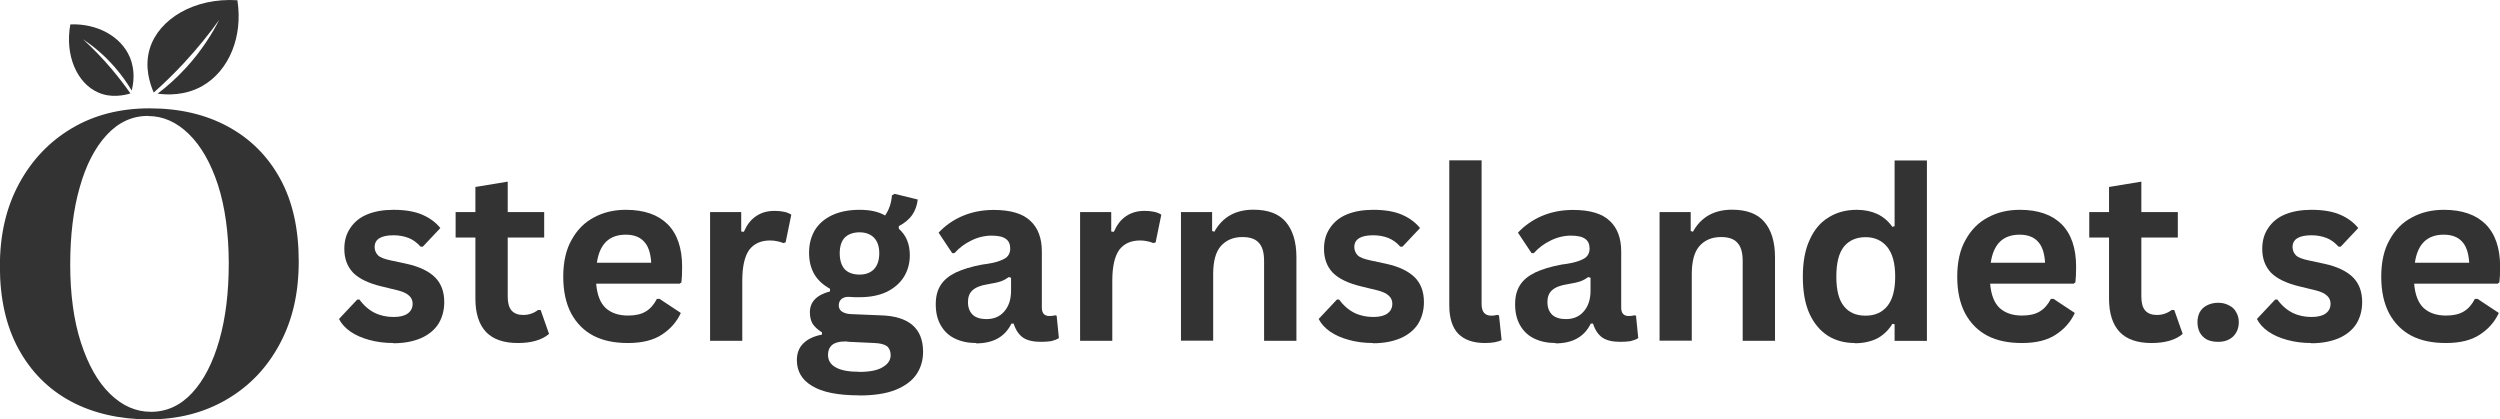<?xml version="1.0" encoding="UTF-8"?><svg id="Layer_2" xmlns="http://www.w3.org/2000/svg" viewBox="0 0 211.14 35.42"><defs><style>.cls-1{fill:#333;stroke-width:0px;}</style></defs><g id="Layer_1-2"><path class="cls-1" d="M12.63,9.15c2.52,0,4.73.51,6.62,1.54,1.89,1.02,3.36,2.49,4.41,4.4,1.05,1.91,1.57,4.24,1.57,6.98s-.54,5-1.61,6.99c-1.07,2-2.56,3.56-4.48,4.68-1.91,1.12-4.1,1.68-6.55,1.68s-4.73-.51-6.62-1.53c-1.89-1.02-3.36-2.5-4.41-4.43-1.05-1.93-1.57-4.25-1.57-6.96s.54-4.99,1.62-6.99c1.08-2,2.57-3.56,4.46-4.68,1.89-1.12,4.08-1.68,6.55-1.68ZM12.49,9.79c-1.33,0-2.49.54-3.48,1.61-.99,1.07-1.75,2.54-2.28,4.43-.54,1.88-.8,4.06-.8,6.53s.3,4.72.91,6.59c.61,1.87,1.42,3.31,2.46,4.32,1.04,1.01,2.18,1.51,3.45,1.51,1.33,0,2.49-.53,3.48-1.6.99-1.07,1.75-2.55,2.29-4.44.54-1.89.8-4.06.8-6.52s-.31-4.74-.91-6.6c-.61-1.86-1.43-3.29-2.46-4.3-1.03-1.01-2.18-1.52-3.44-1.52Z"/><path class="cls-1" d="M12.98,7.81c-.32-.74-.8-2.17-.33-3.71C13.42,1.59,16.43-.21,20.05.02c.48,3.07-.7,5.94-2.94,7.23-1.5.86-3.06.76-3.8.66.76-.57,1.6-1.31,2.45-2.24,1.31-1.44,2.18-2.87,2.76-4-.83,1.16-1.83,2.41-3.02,3.69-.86.92-1.71,1.74-2.52,2.46Z"/><path class="cls-1" d="M11.02,7.89c-.57.17-1.65.4-2.73-.08-1.77-.77-2.83-3.12-2.35-5.75,2.28-.09,4.28,1.02,5.02,2.76.5,1.17.3,2.3.16,2.83-.35-.6-.82-1.28-1.43-1.98-.94-1.08-1.9-1.84-2.69-2.36.77.7,1.6,1.54,2.43,2.52.6.71,1.12,1.4,1.58,2.05Z"/><path class="cls-1" d="M33.21,28.97c-.73,0-1.4-.09-2.02-.26-.63-.17-1.15-.4-1.6-.71-.43-.3-.75-.65-.96-1.06l1.54-1.64h.19c.36.5.79.87,1.28,1.12.49.24,1.03.35,1.6.35.53,0,.93-.1,1.19-.29.27-.19.42-.47.42-.83,0-.27-.1-.5-.29-.67-.19-.19-.51-.34-.93-.45l-1.44-.35c-1.07-.26-1.86-.64-2.37-1.15-.5-.53-.74-1.2-.74-2.02,0-.68.17-1.27.51-1.76.34-.51.82-.9,1.44-1.15.64-.26,1.38-.38,2.21-.38.98,0,1.8.14,2.44.42.64.28,1.14.66,1.51,1.12l-1.48,1.57h-.19c-.3-.34-.64-.59-1.03-.74-.37-.14-.79-.22-1.25-.22-1.07,0-1.6.34-1.6.99,0,.28.1.51.29.71.19.18.55.31,1.06.42l1.35.29c1.09.24,1.89.63,2.41,1.15.51.51.77,1.21.77,2.09,0,.71-.18,1.33-.51,1.86-.34.51-.83.91-1.48,1.19-.64.27-1.41.42-2.31.42Z"/><path class="cls-1" d="M45.66,26.18l.71,2.02c-.3.26-.67.45-1.12.58s-.95.19-1.51.19c-1.18,0-2.08-.3-2.69-.93-.6-.64-.9-1.58-.9-2.82v-5.16h-1.67v-2.15h1.67v-2.12l2.73-.45v2.57h3.08v2.15h-3.08v4.97c0,.54.1.93.32,1.19.23.26.56.38.99.38.47,0,.88-.14,1.25-.42h.22Z"/><path class="cls-1" d="M57.34,23.96h-6.99c.08.95.35,1.63.8,2.05.47.43,1.1.64,1.89.64.62,0,1.12-.11,1.51-.35.38-.23.69-.59.93-1.06h.22l1.8,1.19c-.34.75-.88,1.36-1.6,1.83-.71.47-1.66.71-2.85.71s-2.11-.2-2.92-.61c-.82-.43-1.44-1.06-1.89-1.89-.45-.85-.67-1.89-.67-3.11s.23-2.28.71-3.11c.47-.85,1.1-1.48,1.89-1.89.79-.43,1.68-.64,2.69-.64,1.54,0,2.71.41,3.53,1.22.81.82,1.22,2.01,1.22,3.59,0,.56-.02.99-.06,1.32l-.19.13ZM55,22.2c-.05-.83-.25-1.43-.61-1.8-.34-.38-.86-.58-1.54-.58-1.4,0-2.21.79-2.44,2.37h4.59Z"/><path class="cls-1" d="M59.97,28.78v-10.87h2.63v1.64l.22.03c.26-.59.59-1.03,1.03-1.32.43-.3.95-.45,1.57-.45s1.09.11,1.41.32l-.48,2.34-.19.06c-.19-.08-.38-.14-.55-.16-.15-.04-.34-.06-.58-.06-.77,0-1.36.27-1.76.8-.38.54-.58,1.4-.58,2.6v5.07h-2.73Z"/><path class="cls-1" d="M72.56,33.39c-1.8,0-3.13-.27-3.98-.8-.86-.51-1.28-1.24-1.28-2.18,0-.58.18-1.05.55-1.41.36-.36.88-.61,1.57-.74v-.19c-.37-.23-.63-.48-.8-.74-.15-.27-.22-.59-.22-.96,0-.87.56-1.46,1.7-1.76v-.22c-.58-.32-1.02-.72-1.32-1.22-.3-.51-.45-1.12-.45-1.83s.16-1.33.48-1.89c.34-.55.83-.98,1.48-1.28.64-.3,1.41-.45,2.31-.45s1.61.16,2.15.48c.34-.49.53-1.06.58-1.7l.22-.13,1.96.48c-.06.51-.22.95-.48,1.32-.24.34-.61.66-1.12.93v.22c.62.54.93,1.28.93,2.25,0,.69-.18,1.3-.51,1.83-.32.51-.8.93-1.44,1.25-.64.3-1.4.45-2.28.45h-.42c-.28-.02-.47-.03-.55-.03-.26,0-.47.08-.61.22-.13.13-.19.3-.19.51s.08.38.26.51c.19.13.46.21.8.22l2.44.1c2.41.06,3.62,1.09,3.62,3.08,0,.71-.18,1.33-.55,1.89-.37.55-.95.99-1.76,1.32-.79.32-1.82.48-3.08.48ZM72.59,23.19c.51,0,.91-.14,1.22-.45.3-.32.45-.77.45-1.35s-.15-1.01-.45-1.32c-.3-.3-.71-.45-1.22-.45s-.95.15-1.25.45c-.28.3-.42.74-.42,1.32s.14,1.03.42,1.35c.3.3.71.45,1.25.45ZM72.56,31.41c.91,0,1.59-.14,2.02-.42.43-.26.64-.59.64-.99,0-.34-.11-.6-.32-.77-.22-.15-.56-.24-1.03-.26l-2.15-.1c-.09,0-.16-.02-.22-.03h-.16c-.47,0-.83.1-1.06.29-.24.21-.35.49-.35.83,0,.47.21.82.64,1.06.45.26,1.11.38,1.99.38Z"/><path class="cls-1" d="M82.44,28.97c-.69,0-1.28-.13-1.8-.38s-.91-.63-1.19-1.12c-.28-.49-.42-1.07-.42-1.76s.14-1.2.42-1.64c.27-.43.71-.78,1.28-1.06.58-.27,1.32-.5,2.25-.67.66-.08,1.15-.19,1.48-.32.34-.13.56-.26.67-.42.13-.17.19-.37.19-.61,0-.36-.12-.63-.35-.8-.24-.19-.64-.29-1.22-.29s-1.18.14-1.73.42c-.54.26-1.01.61-1.41,1.06h-.19l-1.15-1.73c.55-.59,1.23-1.07,2.02-1.41.81-.34,1.68-.51,2.63-.51,1.43,0,2.47.31,3.11.93.64.6.96,1.46.96,2.57v4.75c0,.47.21.71.64.71.17,0,.33-.02.48-.06l.13.03.19,1.89c-.15.11-.37.19-.64.26-.26.04-.55.06-.87.06-.64,0-1.15-.11-1.51-.35-.37-.26-.63-.65-.8-1.19h-.19c-.54,1.11-1.53,1.67-2.98,1.67ZM83.3,26.95c.64,0,1.14-.21,1.51-.64.38-.43.58-1.01.58-1.76v-1.09l-.19-.06c-.18.13-.38.25-.64.35-.26.09-.64.18-1.15.26-.58.09-1.01.26-1.28.51-.26.24-.38.57-.38.99,0,.47.14.83.42,1.09.27.24.66.35,1.15.35Z"/><path class="cls-1" d="M91.22,28.78v-10.87h2.63v1.64l.22.03c.26-.59.59-1.03,1.03-1.32.43-.3.95-.45,1.57-.45s1.09.11,1.41.32l-.48,2.34-.19.06c-.19-.08-.38-.14-.55-.16-.15-.04-.34-.06-.58-.06-.77,0-1.36.27-1.76.8-.38.54-.58,1.4-.58,2.6v5.07h-2.73Z"/><path class="cls-1" d="M99.74,28.78v-10.87h2.63v1.6l.19.06c.68-1.23,1.78-1.86,3.3-1.86,1.23,0,2.15.34,2.73,1.03.59.69.9,1.68.9,2.98v7.06h-2.73v-6.74c0-.72-.15-1.23-.45-1.54-.28-.32-.74-.48-1.38-.48-.77,0-1.38.26-1.83.77-.43.5-.64,1.28-.64,2.37v5.61h-2.73Z"/><path class="cls-1" d="M115.95,28.97c-.73,0-1.4-.09-2.02-.26-.63-.17-1.15-.4-1.6-.71-.43-.3-.75-.65-.96-1.06l1.54-1.64h.19c.36.5.79.87,1.28,1.12.49.24,1.03.35,1.6.35.53,0,.93-.1,1.19-.29.27-.19.42-.47.42-.83,0-.27-.1-.5-.29-.67-.19-.19-.51-.34-.93-.45l-1.44-.35c-1.07-.26-1.86-.64-2.37-1.15-.5-.53-.74-1.2-.74-2.02,0-.68.17-1.27.51-1.76.34-.51.82-.9,1.44-1.15.64-.26,1.38-.38,2.21-.38.98,0,1.8.14,2.44.42.64.28,1.14.66,1.51,1.12l-1.48,1.57h-.19c-.3-.34-.64-.59-1.03-.74-.37-.14-.79-.22-1.25-.22-1.07,0-1.6.34-1.6.99,0,.28.1.51.29.71.19.18.55.31,1.06.42l1.35.29c1.09.24,1.89.63,2.41,1.15.51.51.77,1.21.77,2.09,0,.71-.18,1.33-.51,1.86-.34.51-.83.91-1.48,1.19-.64.27-1.41.42-2.31.42Z"/><path class="cls-1" d="M125.42,28.97c-.99,0-1.73-.26-2.25-.77-.51-.53-.77-1.33-.77-2.41v-12.25h2.73v12.13c0,.67.27.99.83.99.14,0,.3-.02.48-.06l.16.03.22,2.09c-.15.08-.35.14-.61.19-.24.04-.51.06-.8.06Z"/><path class="cls-1" d="M131.37,28.97c-.69,0-1.28-.13-1.8-.38s-.91-.63-1.19-1.12c-.28-.49-.42-1.07-.42-1.76s.14-1.2.42-1.64c.27-.43.71-.78,1.28-1.06.58-.27,1.32-.5,2.25-.67.66-.08,1.15-.19,1.48-.32.34-.13.56-.26.67-.42.13-.17.19-.37.19-.61,0-.36-.12-.63-.35-.8-.24-.19-.64-.29-1.22-.29s-1.18.14-1.73.42c-.54.26-1.01.61-1.41,1.06h-.19l-1.15-1.73c.55-.59,1.23-1.07,2.02-1.41.81-.34,1.68-.51,2.63-.51,1.43,0,2.47.31,3.11.93.64.6.96,1.46.96,2.57v4.75c0,.47.21.71.64.71.17,0,.33-.02.48-.06l.13.03.19,1.89c-.15.11-.37.19-.64.26-.26.04-.55.06-.87.06-.64,0-1.15-.11-1.51-.35-.37-.26-.63-.65-.8-1.19h-.19c-.54,1.11-1.53,1.67-2.98,1.67ZM132.24,26.95c.64,0,1.14-.21,1.51-.64.38-.43.58-1.01.58-1.76v-1.09l-.19-.06c-.18.13-.38.25-.64.35-.26.09-.64.18-1.15.26-.58.09-1.01.26-1.28.51-.26.24-.38.57-.38.99,0,.47.14.83.42,1.09.27.24.66.35,1.15.35Z"/><path class="cls-1" d="M140.16,28.78v-10.87h2.63v1.6l.19.06c.68-1.23,1.78-1.86,3.3-1.86,1.23,0,2.15.34,2.73,1.03.59.69.9,1.68.9,2.98v7.06h-2.73v-6.74c0-.72-.15-1.23-.45-1.54-.28-.32-.74-.48-1.38-.48-.77,0-1.38.26-1.83.77-.43.5-.64,1.28-.64,2.37v5.61h-2.73Z"/><path class="cls-1" d="M156.66,28.97c-.86,0-1.62-.2-2.28-.61-.67-.43-1.19-1.06-1.57-1.89-.37-.83-.55-1.87-.55-3.11s.19-2.28.58-3.11c.38-.85.91-1.48,1.6-1.89.68-.43,1.48-.64,2.37-.64.66,0,1.23.12,1.73.35.51.24.94.6,1.28,1.09l.19-.06v-5.55h2.73v15.24h-2.73v-1.41l-.19-.03c-.3.51-.72.92-1.25,1.22-.54.27-1.18.42-1.92.42ZM157.56,26.66c.77,0,1.38-.26,1.83-.8.45-.55.67-1.39.67-2.5s-.22-1.94-.67-2.5c-.45-.55-1.06-.83-1.83-.83s-1.4.27-1.83.8c-.43.54-.64,1.38-.64,2.53s.21,1.97.64,2.5c.43.54,1.03.8,1.83.8Z"/><path class="cls-1" d="M175.07,23.96h-6.99c.08.95.35,1.63.8,2.05.47.43,1.1.64,1.89.64.62,0,1.12-.11,1.51-.35.38-.23.69-.59.93-1.06h.22l1.8,1.19c-.34.75-.88,1.36-1.6,1.83-.71.47-1.66.71-2.85.71s-2.11-.2-2.92-.61c-.82-.43-1.44-1.06-1.89-1.89-.45-.85-.67-1.89-.67-3.11s.23-2.28.71-3.11c.47-.85,1.1-1.48,1.89-1.89.79-.43,1.68-.64,2.69-.64,1.54,0,2.71.41,3.53,1.22.81.82,1.22,2.01,1.22,3.59,0,.56-.02.99-.06,1.32l-.19.13ZM172.72,22.2c-.05-.83-.25-1.43-.61-1.8-.34-.38-.86-.58-1.54-.58-1.4,0-2.21.79-2.44,2.37h4.59Z"/><path class="cls-1" d="M183.63,26.18l.71,2.02c-.3.26-.67.45-1.12.58s-.95.19-1.51.19c-1.18,0-2.08-.3-2.69-.93-.6-.64-.9-1.58-.9-2.82v-5.16h-1.67v-2.15h1.67v-2.12l2.73-.45v2.57h3.08v2.15h-3.08v4.97c0,.54.1.93.32,1.19.23.26.56.38.99.38.47,0,.88-.14,1.25-.42h.22Z"/><path class="cls-1" d="M187.35,28.87c-.37,0-.69-.06-.96-.19-.26-.14-.47-.35-.61-.61-.13-.26-.19-.55-.19-.87,0-.3.06-.58.19-.83.14-.26.35-.45.61-.58.27-.14.59-.22.96-.22.34,0,.64.08.9.22.27.13.48.32.61.58.14.24.22.51.22.83,0,.5-.16.9-.48,1.22-.32.3-.74.45-1.25.45Z"/><path class="cls-1" d="M195.19,28.97c-.73,0-1.4-.09-2.02-.26-.63-.17-1.15-.4-1.6-.71-.43-.3-.75-.65-.96-1.06l1.54-1.64h.19c.36.5.79.87,1.28,1.12.49.24,1.03.35,1.6.35.53,0,.93-.1,1.19-.29.27-.19.42-.47.42-.83,0-.27-.1-.5-.29-.67-.19-.19-.51-.34-.93-.45l-1.44-.35c-1.07-.26-1.86-.64-2.37-1.15-.5-.53-.74-1.2-.74-2.02,0-.68.17-1.27.51-1.76.34-.51.82-.9,1.44-1.15.64-.26,1.38-.38,2.21-.38.98,0,1.8.14,2.44.42.64.28,1.14.66,1.51,1.12l-1.48,1.57h-.19c-.3-.34-.64-.59-1.03-.74-.37-.14-.79-.22-1.25-.22-1.07,0-1.6.34-1.6.99,0,.28.1.51.29.71.19.18.55.31,1.06.42l1.35.29c1.09.24,1.89.63,2.41,1.15.51.51.77,1.21.77,2.09,0,.71-.18,1.33-.51,1.86-.34.51-.83.91-1.48,1.19-.64.27-1.41.42-2.31.42Z"/><path class="cls-1" d="M210.88,23.96h-6.99c.08.95.35,1.63.8,2.05.47.43,1.1.64,1.89.64.62,0,1.12-.11,1.51-.35.38-.23.69-.59.93-1.06h.22l1.8,1.19c-.34.75-.88,1.36-1.6,1.83-.71.47-1.66.71-2.85.71s-2.11-.2-2.92-.61c-.82-.43-1.44-1.06-1.89-1.89-.45-.85-.67-1.89-.67-3.11s.23-2.28.71-3.11c.47-.85,1.1-1.48,1.89-1.89.79-.43,1.68-.64,2.69-.64,1.54,0,2.71.41,3.53,1.22.81.82,1.22,2.01,1.22,3.59,0,.56-.02.99-.06,1.32l-.19.13ZM208.54,22.2c-.05-.83-.25-1.43-.61-1.8-.34-.38-.86-.58-1.54-.58-1.4,0-2.21.79-2.44,2.37h4.59Z"/></g></svg>